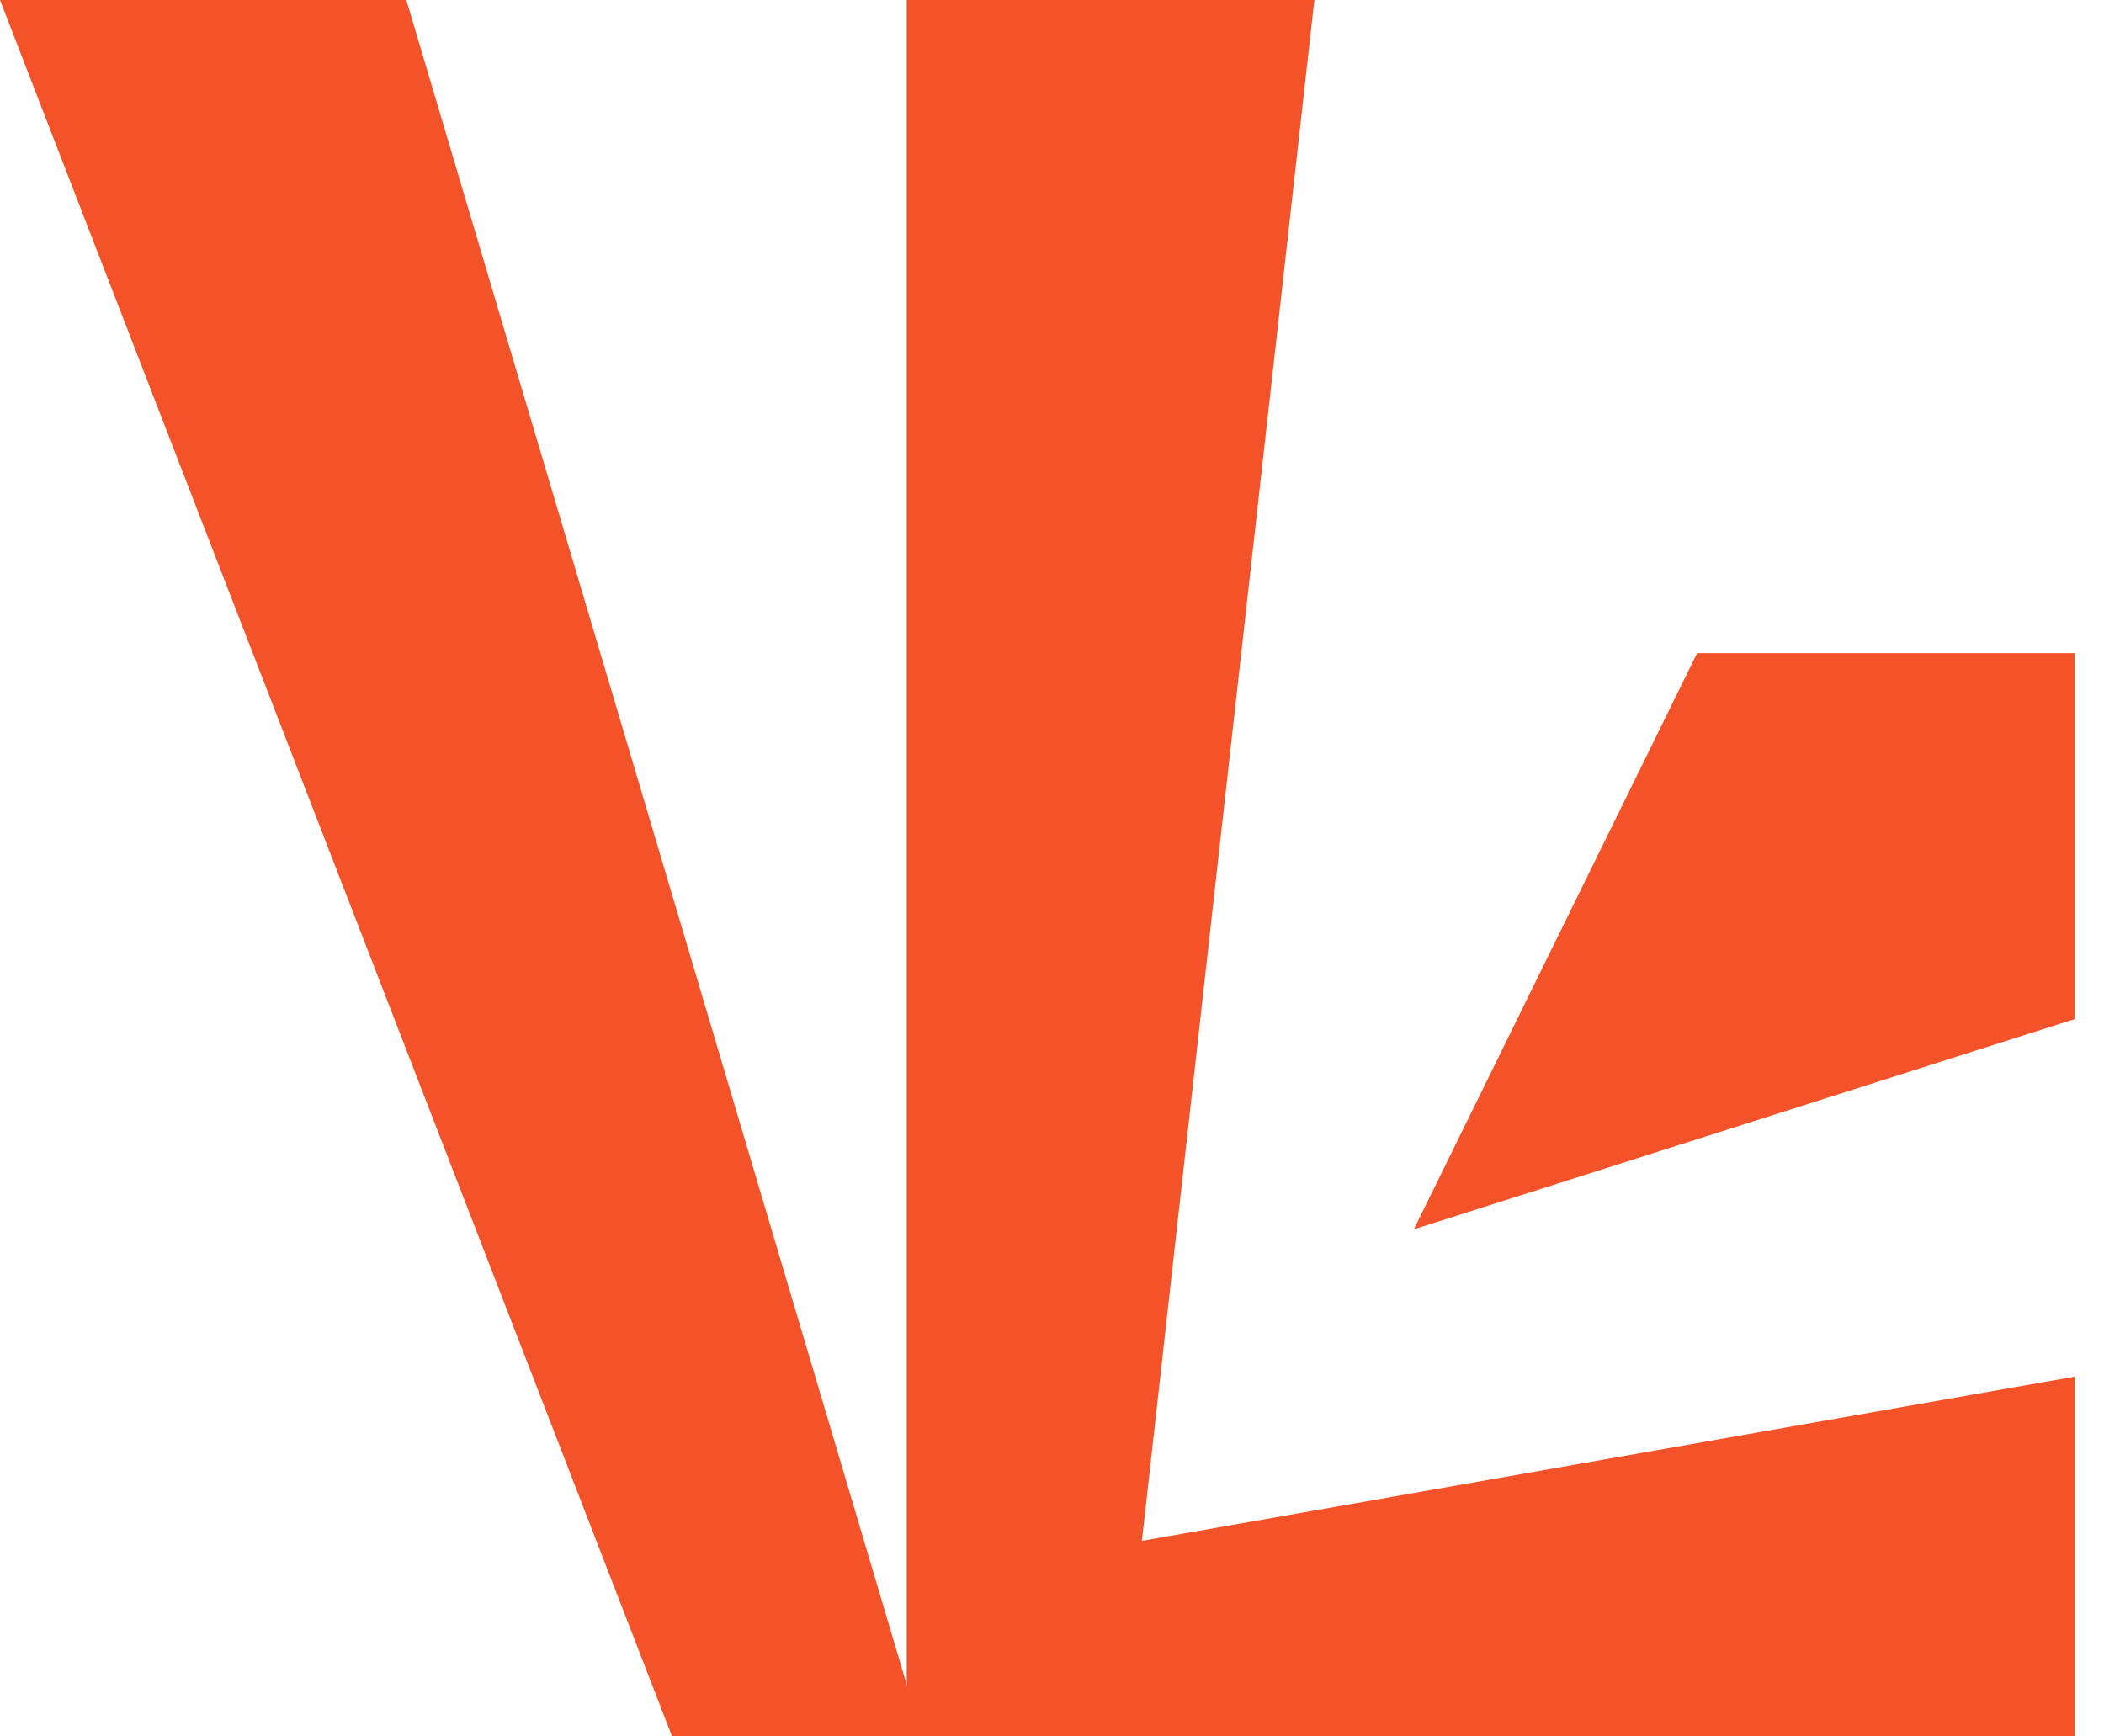 <?xml version="1.0" encoding="UTF-8"?> <svg xmlns="http://www.w3.org/2000/svg" width="63" height="52" viewBox="0 0 63 52" fill="none"> <path d="M20.123 52L0 0H12.167L27.611 52H20.123Z" fill="#F45329"></path> <path d="M27.15 0V52H62.124V41.225L34.192 46.144L39.356 0H27.15Z" fill="#F45329"></path> <path d="M42.336 36.814L50.817 19.558H62.124V30.518L42.336 36.814Z" fill="#F45329"></path> </svg> 